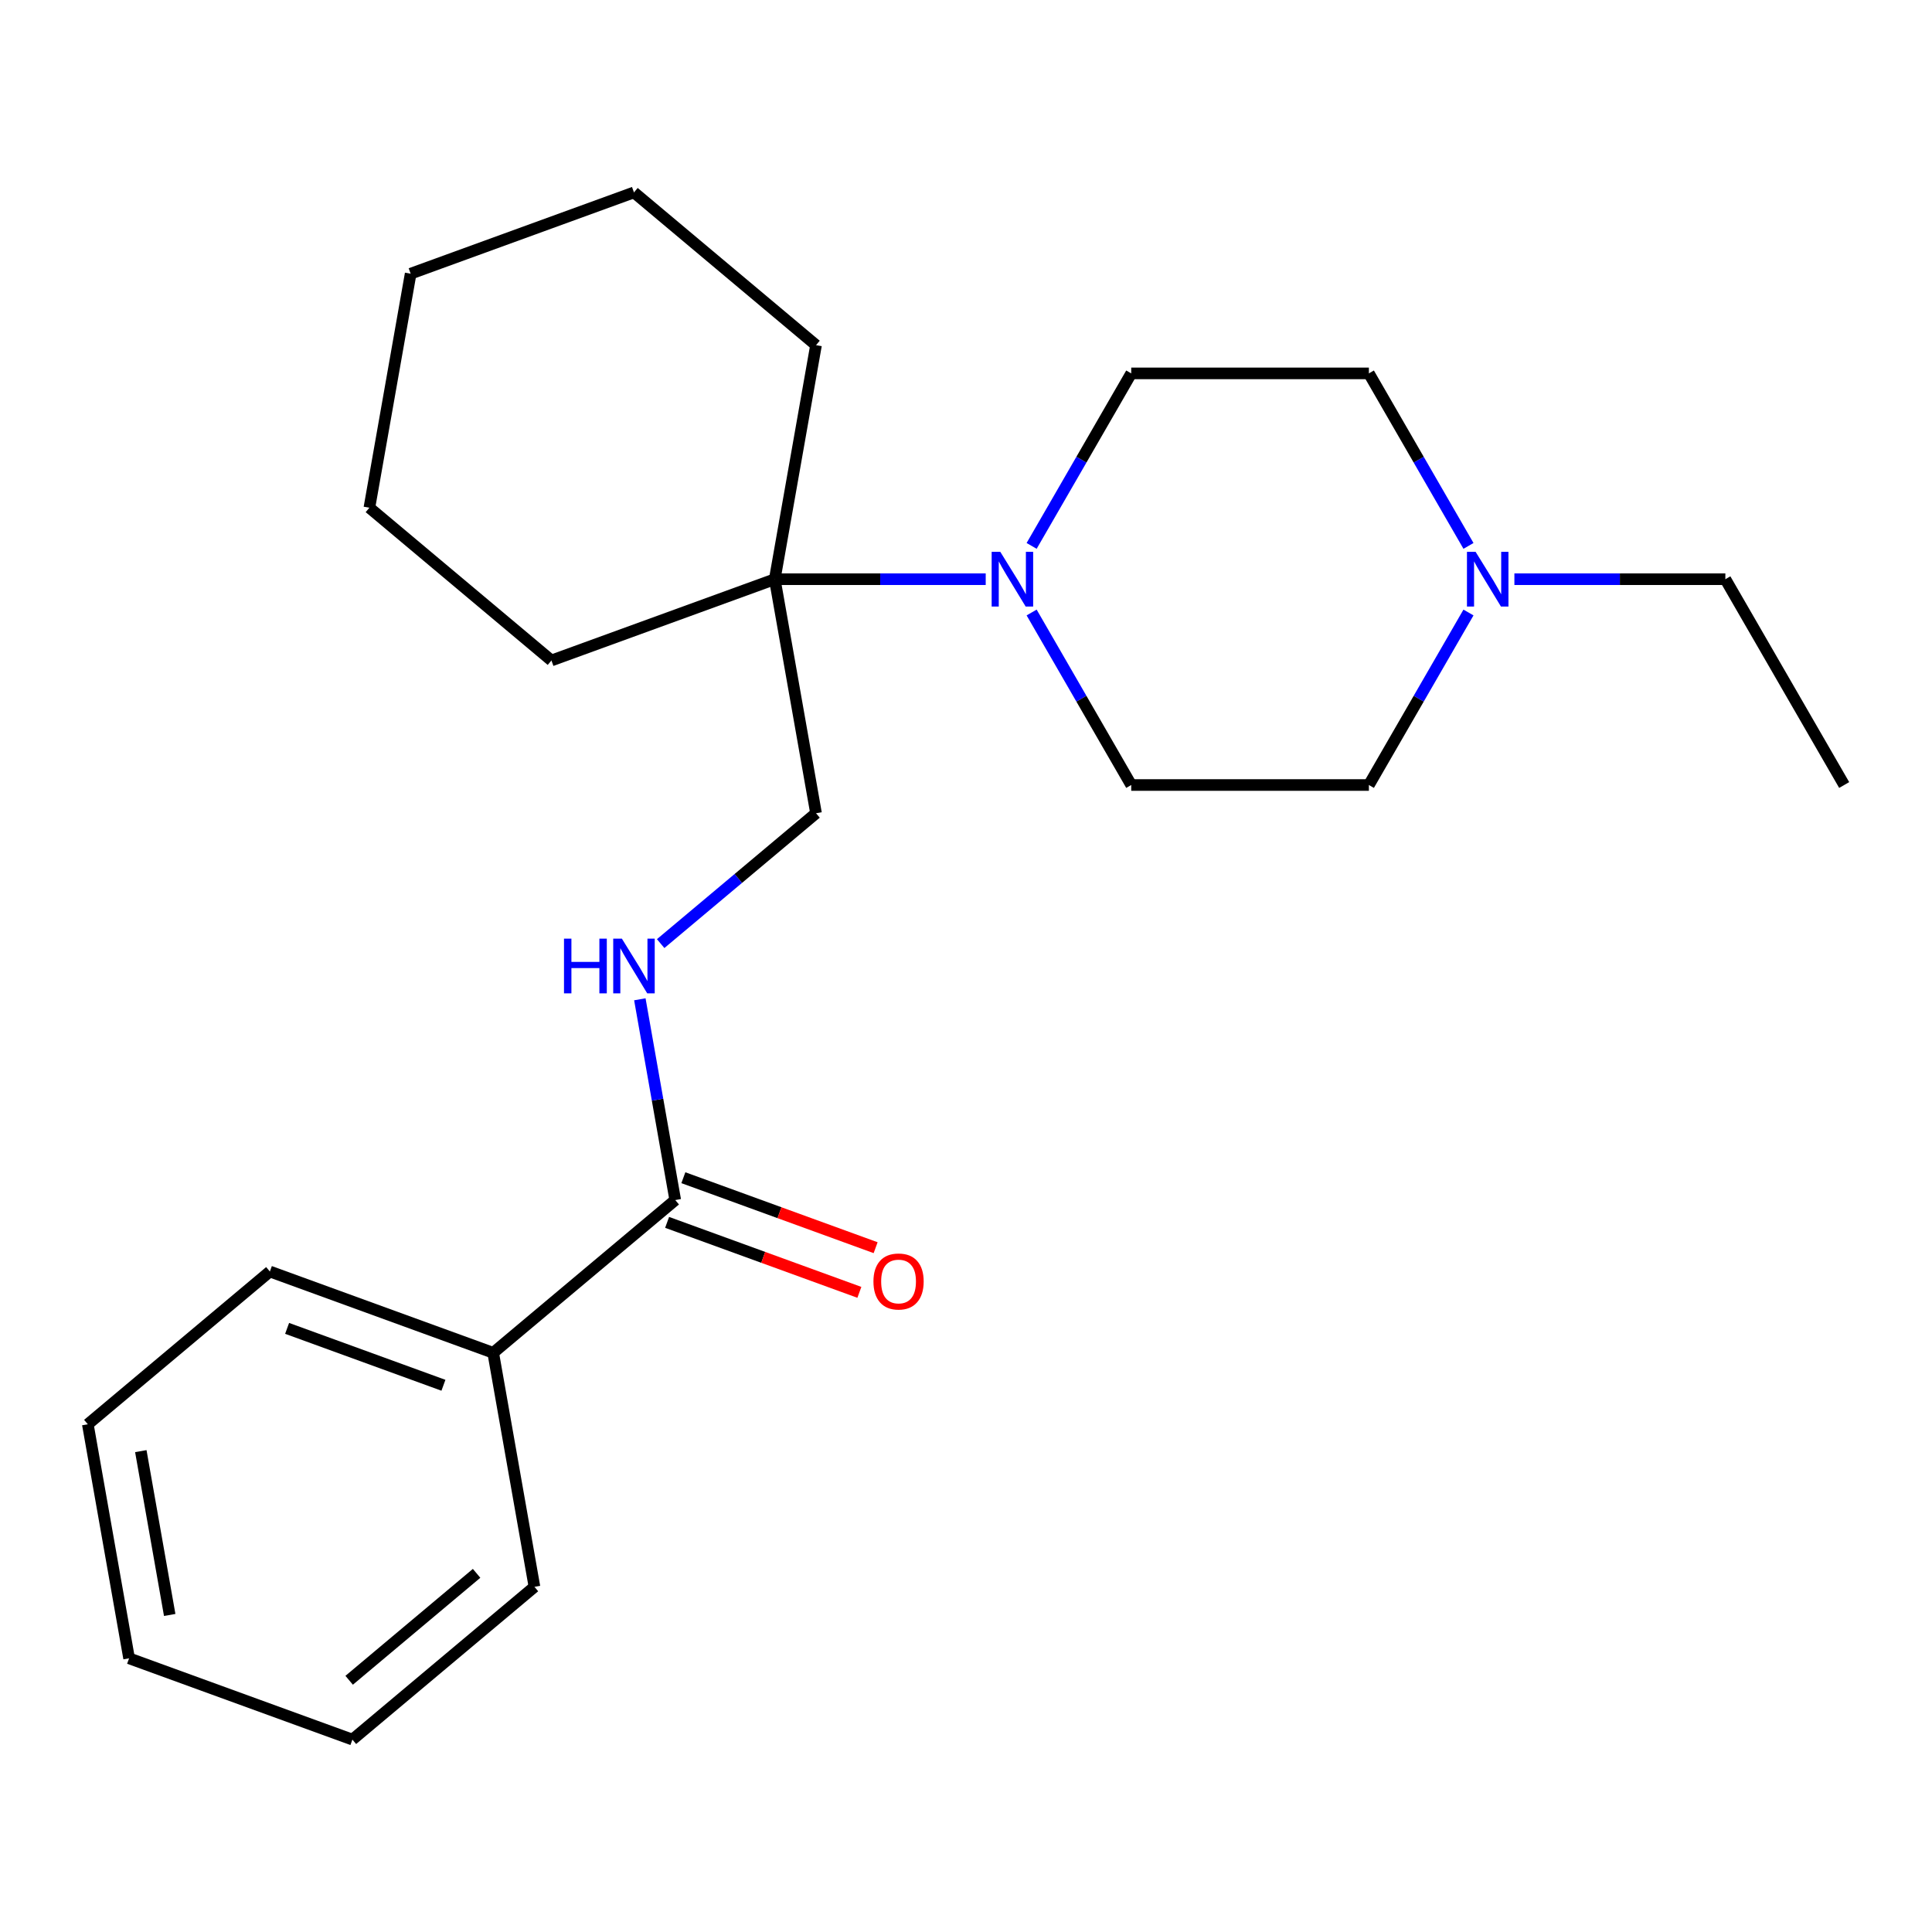 <?xml version='1.0' encoding='iso-8859-1'?>
<svg version='1.1' baseProfile='full'
              xmlns='http://www.w3.org/2000/svg'
                      xmlns:rdkit='http://www.rdkit.org/xml'
                      xmlns:xlink='http://www.w3.org/1999/xlink'
                  xml:space='preserve'
width='1000px' height='1000px' viewBox='0 0 1000 1000'>
<!-- END OF HEADER -->
<rect style='opacity:1.0;fill:#FFFFFF;stroke:none' width='1000' height='1000' x='0' y='0'> </rect>
<path class='bond-1' d='M 510.204,299.793 L 455.608,299.793' style='fill:none;fill-rule:evenodd;stroke:#0000FF;stroke-width:6px;stroke-linecap:butt;stroke-linejoin:miter;stroke-opacity:1' />
<path class='bond-1' d='M 455.608,299.793 L 401.011,299.793' style='fill:none;fill-rule:evenodd;stroke:#000000;stroke-width:6px;stroke-linecap:butt;stroke-linejoin:miter;stroke-opacity:1' />
<path class='bond-5' d='M 533.97,282.558 L 559.746,237.912' style='fill:none;fill-rule:evenodd;stroke:#0000FF;stroke-width:6px;stroke-linecap:butt;stroke-linejoin:miter;stroke-opacity:1' />
<path class='bond-5' d='M 559.746,237.912 L 585.523,193.266' style='fill:none;fill-rule:evenodd;stroke:#000000;stroke-width:6px;stroke-linecap:butt;stroke-linejoin:miter;stroke-opacity:1' />
<path class='bond-6' d='M 533.97,317.029 L 559.746,361.675' style='fill:none;fill-rule:evenodd;stroke:#0000FF;stroke-width:6px;stroke-linecap:butt;stroke-linejoin:miter;stroke-opacity:1' />
<path class='bond-6' d='M 559.746,361.675 L 585.523,406.321' style='fill:none;fill-rule:evenodd;stroke:#000000;stroke-width:6px;stroke-linecap:butt;stroke-linejoin:miter;stroke-opacity:1' />
<path class='bond-0' d='M 349.502,621.139 L 340.342,569.187' style='fill:none;fill-rule:evenodd;stroke:#000000;stroke-width:6px;stroke-linecap:butt;stroke-linejoin:miter;stroke-opacity:1' />
<path class='bond-0' d='M 340.342,569.187 L 331.181,517.235' style='fill:none;fill-rule:evenodd;stroke:#0000FF;stroke-width:6px;stroke-linecap:butt;stroke-linejoin:miter;stroke-opacity:1' />
<path class='bond-7' d='M 345.295,632.698 L 395.052,650.808' style='fill:none;fill-rule:evenodd;stroke:#000000;stroke-width:6px;stroke-linecap:butt;stroke-linejoin:miter;stroke-opacity:1' />
<path class='bond-7' d='M 395.052,650.808 L 444.809,668.918' style='fill:none;fill-rule:evenodd;stroke:#FF0000;stroke-width:6px;stroke-linecap:butt;stroke-linejoin:miter;stroke-opacity:1' />
<path class='bond-7' d='M 353.709,609.58 L 403.466,627.69' style='fill:none;fill-rule:evenodd;stroke:#000000;stroke-width:6px;stroke-linecap:butt;stroke-linejoin:miter;stroke-opacity:1' />
<path class='bond-7' d='M 403.466,627.69 L 453.224,645.8' style='fill:none;fill-rule:evenodd;stroke:#FF0000;stroke-width:6px;stroke-linecap:butt;stroke-linejoin:miter;stroke-opacity:1' />
<path class='bond-8' d='M 349.502,621.139 L 255.273,700.207' style='fill:none;fill-rule:evenodd;stroke:#000000;stroke-width:6px;stroke-linecap:butt;stroke-linejoin:miter;stroke-opacity:1' />
<path class='bond-4' d='M 401.011,299.793 L 422.372,420.932' style='fill:none;fill-rule:evenodd;stroke:#000000;stroke-width:6px;stroke-linecap:butt;stroke-linejoin:miter;stroke-opacity:1' />
<path class='bond-12' d='M 401.011,299.793 L 422.372,178.655' style='fill:none;fill-rule:evenodd;stroke:#000000;stroke-width:6px;stroke-linecap:butt;stroke-linejoin:miter;stroke-opacity:1' />
<path class='bond-13' d='M 401.011,299.793 L 285.422,341.865' style='fill:none;fill-rule:evenodd;stroke:#000000;stroke-width:6px;stroke-linecap:butt;stroke-linejoin:miter;stroke-opacity:1' />
<path class='bond-2' d='M 341.957,488.408 L 382.165,454.67' style='fill:none;fill-rule:evenodd;stroke:#0000FF;stroke-width:6px;stroke-linecap:butt;stroke-linejoin:miter;stroke-opacity:1' />
<path class='bond-2' d='M 382.165,454.67 L 422.372,420.932' style='fill:none;fill-rule:evenodd;stroke:#000000;stroke-width:6px;stroke-linecap:butt;stroke-linejoin:miter;stroke-opacity:1' />
<path class='bond-3' d='M 760.083,317.029 L 734.307,361.675' style='fill:none;fill-rule:evenodd;stroke:#0000FF;stroke-width:6px;stroke-linecap:butt;stroke-linejoin:miter;stroke-opacity:1' />
<path class='bond-3' d='M 734.307,361.675 L 708.53,406.321' style='fill:none;fill-rule:evenodd;stroke:#000000;stroke-width:6px;stroke-linecap:butt;stroke-linejoin:miter;stroke-opacity:1' />
<path class='bond-11' d='M 783.849,299.793 L 838.446,299.793' style='fill:none;fill-rule:evenodd;stroke:#0000FF;stroke-width:6px;stroke-linecap:butt;stroke-linejoin:miter;stroke-opacity:1' />
<path class='bond-11' d='M 838.446,299.793 L 893.042,299.793' style='fill:none;fill-rule:evenodd;stroke:#000000;stroke-width:6px;stroke-linecap:butt;stroke-linejoin:miter;stroke-opacity:1' />
<path class='bond-23' d='M 760.083,282.558 L 734.307,237.912' style='fill:none;fill-rule:evenodd;stroke:#0000FF;stroke-width:6px;stroke-linecap:butt;stroke-linejoin:miter;stroke-opacity:1' />
<path class='bond-23' d='M 734.307,237.912 L 708.53,193.266' style='fill:none;fill-rule:evenodd;stroke:#000000;stroke-width:6px;stroke-linecap:butt;stroke-linejoin:miter;stroke-opacity:1' />
<path class='bond-10' d='M 585.523,193.266 L 708.53,193.266' style='fill:none;fill-rule:evenodd;stroke:#000000;stroke-width:6px;stroke-linecap:butt;stroke-linejoin:miter;stroke-opacity:1' />
<path class='bond-9' d='M 585.523,406.321 L 708.53,406.321' style='fill:none;fill-rule:evenodd;stroke:#000000;stroke-width:6px;stroke-linecap:butt;stroke-linejoin:miter;stroke-opacity:1' />
<path class='bond-14' d='M 255.273,700.207 L 139.684,658.135' style='fill:none;fill-rule:evenodd;stroke:#000000;stroke-width:6px;stroke-linecap:butt;stroke-linejoin:miter;stroke-opacity:1' />
<path class='bond-14' d='M 229.52,717.014 L 148.608,687.564' style='fill:none;fill-rule:evenodd;stroke:#000000;stroke-width:6px;stroke-linecap:butt;stroke-linejoin:miter;stroke-opacity:1' />
<path class='bond-15' d='M 255.273,700.207 L 276.633,821.345' style='fill:none;fill-rule:evenodd;stroke:#000000;stroke-width:6px;stroke-linecap:butt;stroke-linejoin:miter;stroke-opacity:1' />
<path class='bond-16' d='M 893.042,299.793 L 954.545,406.321' style='fill:none;fill-rule:evenodd;stroke:#000000;stroke-width:6px;stroke-linecap:butt;stroke-linejoin:miter;stroke-opacity:1' />
<path class='bond-17' d='M 422.372,178.655 L 328.142,99.587' style='fill:none;fill-rule:evenodd;stroke:#000000;stroke-width:6px;stroke-linecap:butt;stroke-linejoin:miter;stroke-opacity:1' />
<path class='bond-18' d='M 285.422,341.865 L 191.193,262.797' style='fill:none;fill-rule:evenodd;stroke:#000000;stroke-width:6px;stroke-linecap:butt;stroke-linejoin:miter;stroke-opacity:1' />
<path class='bond-19' d='M 139.684,658.135 L 45.455,737.203' style='fill:none;fill-rule:evenodd;stroke:#000000;stroke-width:6px;stroke-linecap:butt;stroke-linejoin:miter;stroke-opacity:1' />
<path class='bond-20' d='M 276.633,821.345 L 182.404,900.413' style='fill:none;fill-rule:evenodd;stroke:#000000;stroke-width:6px;stroke-linecap:butt;stroke-linejoin:miter;stroke-opacity:1' />
<path class='bond-20' d='M 246.685,814.36 L 180.725,869.707' style='fill:none;fill-rule:evenodd;stroke:#000000;stroke-width:6px;stroke-linecap:butt;stroke-linejoin:miter;stroke-opacity:1' />
<path class='bond-24' d='M 328.142,99.587 L 212.553,141.658' style='fill:none;fill-rule:evenodd;stroke:#000000;stroke-width:6px;stroke-linecap:butt;stroke-linejoin:miter;stroke-opacity:1' />
<path class='bond-22' d='M 191.193,262.797 L 212.553,141.658' style='fill:none;fill-rule:evenodd;stroke:#000000;stroke-width:6px;stroke-linecap:butt;stroke-linejoin:miter;stroke-opacity:1' />
<path class='bond-25' d='M 45.455,737.203 L 66.815,858.342' style='fill:none;fill-rule:evenodd;stroke:#000000;stroke-width:6px;stroke-linecap:butt;stroke-linejoin:miter;stroke-opacity:1' />
<path class='bond-25' d='M 72.886,751.102 L 87.838,835.899' style='fill:none;fill-rule:evenodd;stroke:#000000;stroke-width:6px;stroke-linecap:butt;stroke-linejoin:miter;stroke-opacity:1' />
<path class='bond-21' d='M 182.404,900.413 L 66.815,858.342' style='fill:none;fill-rule:evenodd;stroke:#000000;stroke-width:6px;stroke-linecap:butt;stroke-linejoin:miter;stroke-opacity:1' />
<path  class='atom-0' d='M 517.759 285.633
L 527.039 300.633
Q 527.959 302.113, 529.439 304.793
Q 530.919 307.473, 530.999 307.633
L 530.999 285.633
L 534.759 285.633
L 534.759 313.953
L 530.879 313.953
L 520.919 297.553
Q 519.759 295.633, 518.519 293.433
Q 517.319 291.233, 516.959 290.553
L 516.959 313.953
L 513.279 313.953
L 513.279 285.633
L 517.759 285.633
' fill='#0000FF'/>
<path  class='atom-3' d='M 291.922 485.84
L 295.762 485.84
L 295.762 497.88
L 310.242 497.88
L 310.242 485.84
L 314.082 485.84
L 314.082 514.16
L 310.242 514.16
L 310.242 501.08
L 295.762 501.08
L 295.762 514.16
L 291.922 514.16
L 291.922 485.84
' fill='#0000FF'/>
<path  class='atom-3' d='M 321.882 485.84
L 331.162 500.84
Q 332.082 502.32, 333.562 505
Q 335.042 507.68, 335.122 507.84
L 335.122 485.84
L 338.882 485.84
L 338.882 514.16
L 335.002 514.16
L 325.042 497.76
Q 323.882 495.84, 322.642 493.64
Q 321.442 491.44, 321.082 490.76
L 321.082 514.16
L 317.402 514.16
L 317.402 485.84
L 321.882 485.84
' fill='#0000FF'/>
<path  class='atom-4' d='M 763.774 285.633
L 773.054 300.633
Q 773.974 302.113, 775.454 304.793
Q 776.934 307.473, 777.014 307.633
L 777.014 285.633
L 780.774 285.633
L 780.774 313.953
L 776.894 313.953
L 766.934 297.553
Q 765.774 295.633, 764.534 293.433
Q 763.334 291.233, 762.974 290.553
L 762.974 313.953
L 759.294 313.953
L 759.294 285.633
L 763.774 285.633
' fill='#0000FF'/>
<path  class='atom-8' d='M 452.092 663.29
Q 452.092 656.49, 455.452 652.69
Q 458.812 648.89, 465.092 648.89
Q 471.372 648.89, 474.732 652.69
Q 478.092 656.49, 478.092 663.29
Q 478.092 670.17, 474.692 674.09
Q 471.292 677.97, 465.092 677.97
Q 458.852 677.97, 455.452 674.09
Q 452.092 670.21, 452.092 663.29
M 465.092 674.77
Q 469.412 674.77, 471.732 671.89
Q 474.092 668.97, 474.092 663.29
Q 474.092 657.73, 471.732 654.93
Q 469.412 652.09, 465.092 652.09
Q 460.772 652.09, 458.412 654.89
Q 456.092 657.69, 456.092 663.29
Q 456.092 669.01, 458.412 671.89
Q 460.772 674.77, 465.092 674.77
' fill='#FF0000'/>
</svg>
